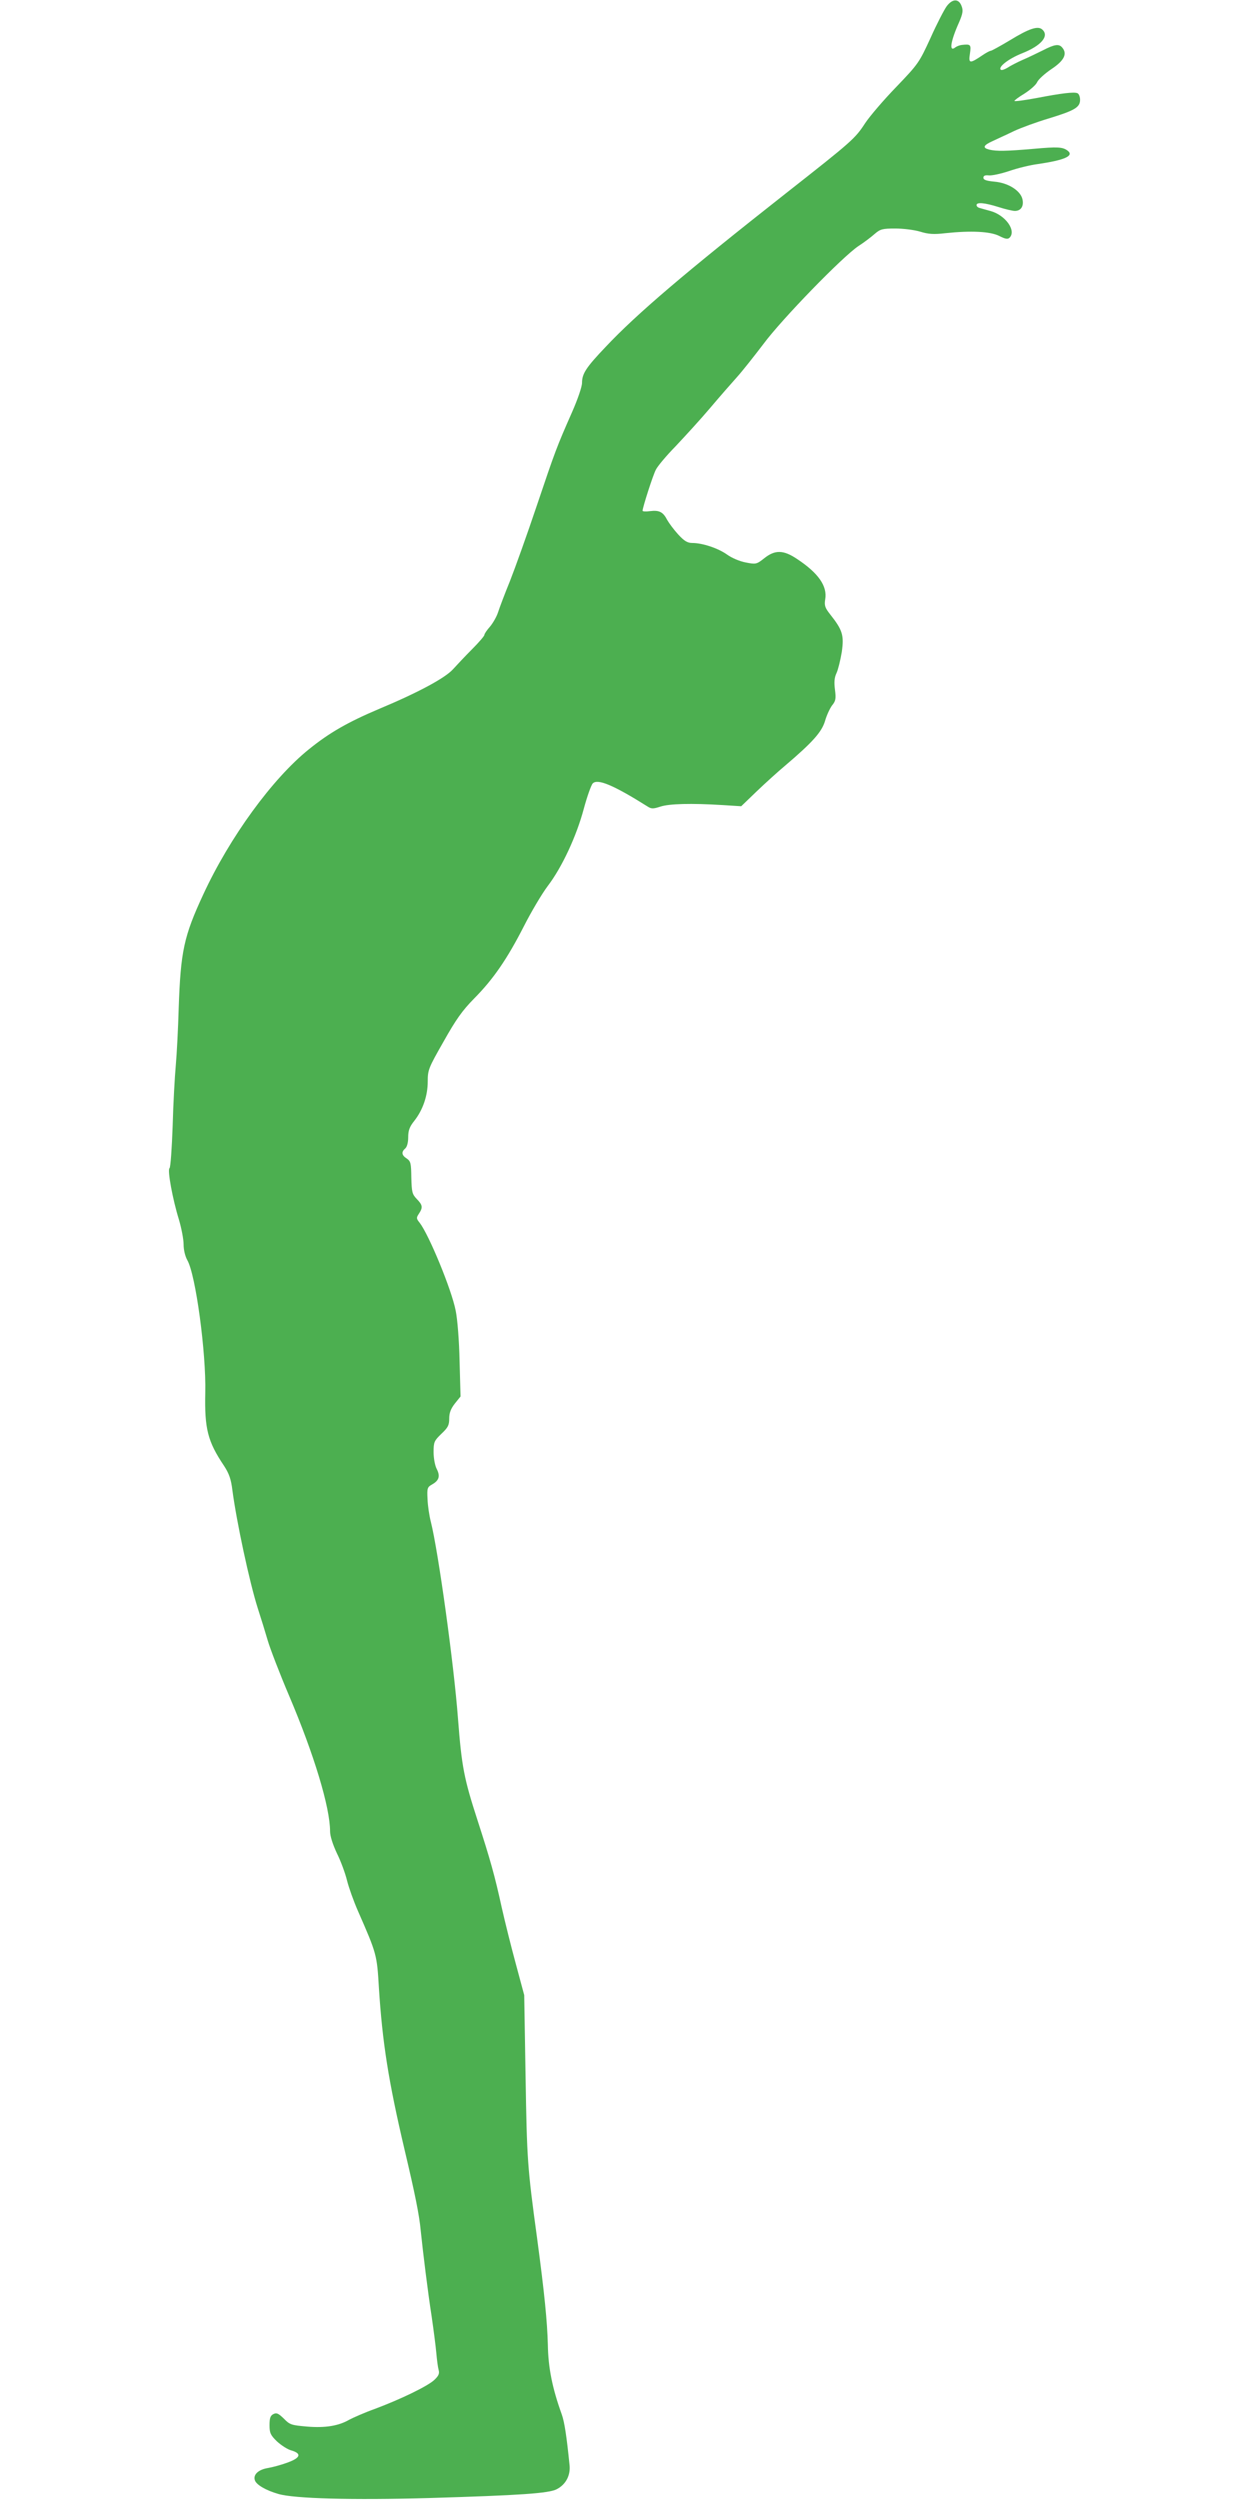 <?xml version="1.0" standalone="no"?>
<!DOCTYPE svg PUBLIC "-//W3C//DTD SVG 20010904//EN"
 "http://www.w3.org/TR/2001/REC-SVG-20010904/DTD/svg10.dtd">
<svg version="1.0" xmlns="http://www.w3.org/2000/svg"
 width="640pt" height="1280pt" viewBox="0 0 640 1280"
 preserveAspectRatio="xMidYMid meet">
<g transform="translate(0,1280) scale(0.1,-0.1)"
fill="#4caf50" stroke="none">
<path d="M4847 12768 c-13 -18 -51 -91 -83 -163 -58 -126 -62 -132 -175 -250
-64 -66 -135 -149 -159 -185 -52 -80 -67 -93 -404 -358 -516 -406 -765 -618
-925 -788 -100 -105 -121 -137 -121 -184 0 -20 -22 -84 -51 -150 -79 -179 -86
-198 -181 -480 -49 -146 -111 -319 -137 -385 -27 -66 -54 -138 -61 -160 -7
-22 -26 -55 -41 -73 -16 -18 -29 -37 -29 -43 0 -5 -28 -38 -63 -73 -34 -34
-78 -81 -98 -103 -41 -45 -178 -119 -379 -203 -158 -67 -253 -121 -358 -206
-187 -150 -406 -451 -541 -743 -100 -215 -116 -292 -126 -581 -3 -107 -10
-240 -15 -295 -5 -55 -13 -194 -16 -310 -4 -115 -11 -213 -16 -216 -12 -8 16
-160 48 -263 13 -44 24 -101 24 -127 0 -29 8 -61 19 -81 43 -74 97 -476 92
-679 -4 -184 12 -249 96 -374 26 -40 36 -68 43 -126 21 -159 87 -469 130 -604
16 -49 39 -124 51 -165 12 -41 61 -169 110 -284 127 -299 209 -570 209 -693 0
-24 14 -67 35 -112 20 -40 43 -103 52 -140 9 -36 34 -106 56 -156 96 -219 97
-223 107 -393 18 -281 49 -478 131 -827 54 -228 76 -337 83 -415 12 -115 36
-311 56 -440 10 -69 21 -153 24 -188 3 -34 8 -73 12 -87 5 -18 -1 -30 -22 -50
-34 -32 -172 -99 -306 -149 -53 -19 -111 -45 -130 -55 -53 -31 -122 -43 -216
-35 -80 7 -88 9 -119 41 -28 27 -37 31 -53 23 -16 -8 -20 -21 -20 -57 0 -40 5
-51 38 -83 22 -20 54 -41 73 -46 55 -16 48 -38 -18 -62 -32 -12 -77 -24 -100
-28 -50 -8 -78 -34 -68 -63 7 -23 57 -52 120 -70 81 -24 379 -32 770 -21 469
14 614 24 655 45 47 24 72 71 66 125 -15 148 -26 220 -40 259 -48 133 -69 237
-71 356 -3 118 -17 261 -55 545 -50 366 -52 403 -59 825 l-7 420 -43 160 c-24
88 -56 217 -72 288 -36 165 -59 246 -124 447 -69 213 -81 273 -100 520 -21
280 -101 857 -139 1008 -8 31 -16 84 -17 117 -3 56 -1 61 24 75 35 20 42 42
23 79 -9 17 -16 55 -16 86 0 52 3 58 40 94 34 32 40 44 40 78 0 29 8 50 29 77
l29 36 -5 183 c-2 102 -11 215 -20 257 -21 108 -137 388 -184 449 -18 22 -18
26 -4 47 21 32 19 44 -11 75 -24 25 -26 36 -28 110 -1 73 -3 83 -23 97 -27 17
-29 34 -8 52 9 8 15 30 15 57 0 35 7 54 31 84 44 56 69 128 69 202 0 59 4 69
81 204 64 114 96 159 157 221 98 99 168 201 254 369 37 73 92 166 122 206 74
97 148 257 185 396 17 63 38 122 46 130 25 25 105 -8 280 -118 20 -13 29 -13
66 -1 45 15 158 18 319 8 l95 -6 80 77 c44 42 109 101 145 131 141 120 187
172 204 228 8 29 25 65 36 80 19 23 21 35 15 81 -5 39 -3 62 8 85 8 17 20 66
27 108 12 86 4 112 -60 193 -26 33 -30 45 -25 76 12 68 -35 135 -144 207 -70
47 -113 48 -169 3 -38 -30 -42 -31 -93 -21 -32 6 -72 23 -97 41 -45 32 -125
59 -178 59 -24 0 -41 10 -72 44 -22 24 -47 58 -56 74 -21 41 -41 51 -88 45
-21 -3 -38 -2 -38 2 0 16 53 182 68 210 8 17 53 71 101 120 47 50 127 137 176
195 49 58 112 130 139 160 27 30 87 106 135 169 94 127 404 446 486 501 28 18
65 46 83 62 29 25 40 28 106 28 40 0 97 -7 127 -16 42 -13 70 -15 129 -8 132
14 230 9 276 -14 31 -16 44 -18 53 -9 36 36 -21 116 -99 137 -25 7 -51 14 -57
16 -7 2 -13 8 -13 14 0 16 42 12 112 -10 34 -11 73 -20 84 -20 31 0 47 24 39
60 -10 44 -73 84 -144 90 -41 4 -56 9 -56 20 0 10 8 14 27 12 15 -2 62 8 104
22 43 15 109 31 148 36 137 20 186 42 153 68 -26 20 -52 21 -175 10 -139 -12
-190 -13 -227 -4 -36 9 -31 22 18 44 23 11 72 33 109 51 36 17 116 46 176 64
134 41 162 57 162 96 0 16 -6 31 -14 34 -18 7 -79 0 -209 -25 -60 -11 -110
-18 -113 -15 -2 2 20 19 50 37 30 19 60 45 66 59 6 14 39 44 73 67 65 43 83
78 56 110 -17 21 -40 17 -100 -14 -30 -15 -76 -37 -104 -49 -27 -12 -62 -30
-77 -40 -15 -9 -30 -14 -34 -10 -15 14 41 57 109 84 99 39 142 90 102 123 -22
18 -66 4 -164 -56 -50 -30 -94 -54 -98 -54 -5 0 -24 -10 -43 -23 -65 -44 -72
-43 -64 8 7 47 4 50 -41 45 -11 -1 -26 -7 -33 -12 -34 -28 -26 29 19 129 18
42 21 59 13 80 -14 41 -47 41 -77 1z"/>
</g>
</svg>
